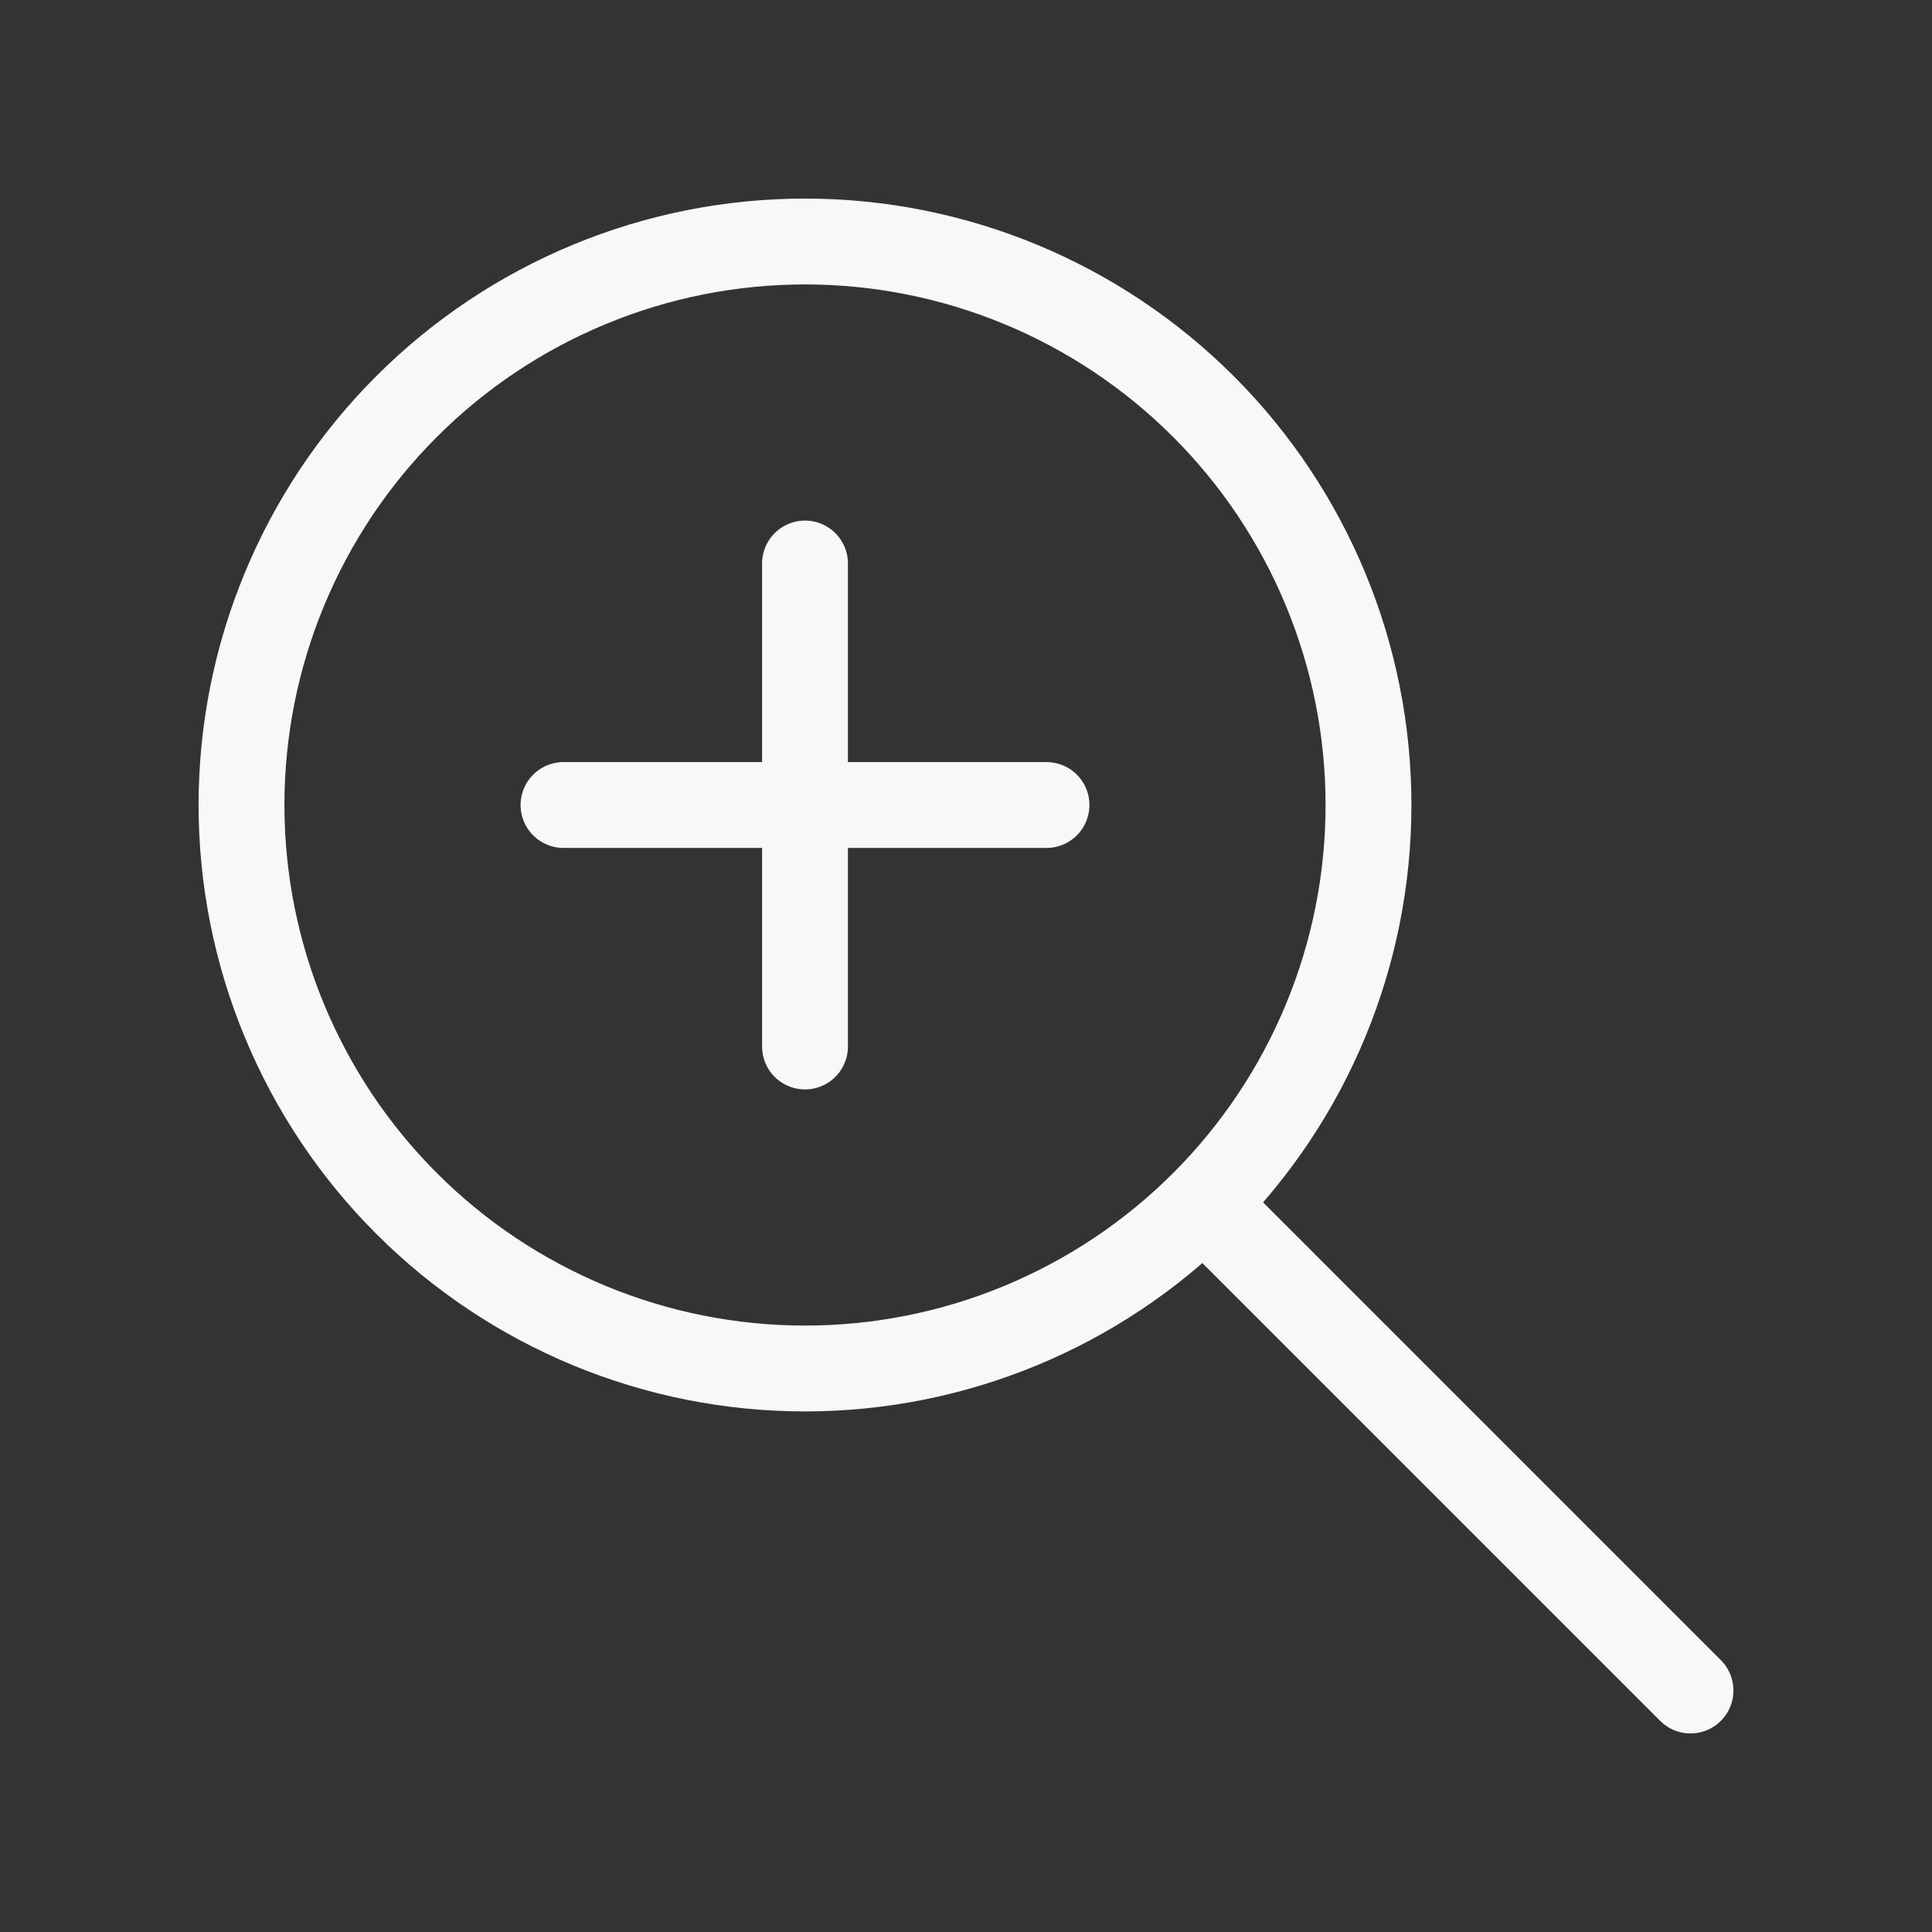 <?xml version="1.0" encoding="UTF-8"?> <svg xmlns="http://www.w3.org/2000/svg" width="30" height="30" viewBox="0 0 30 30" fill="none"><rect x="0" y="0" width="30" height="30" fill="#333333" stroke="none"/> <path d="M8.75 12.5H12.5M12.5 12.5H16.25M12.5 12.5V8.75M12.5 12.5V16.25M18.75 18.75L26.25 26.25M12.5 21.25C11.351 21.25 10.213 21.024 9.152 20.584C8.09 20.144 7.125 19.5 6.313 18.687C5.5 17.875 4.856 16.91 4.416 15.848C3.976 14.787 3.75 13.649 3.75 12.5C3.75 11.351 3.976 10.213 4.416 9.152C4.856 8.09 5.5 7.125 6.313 6.313C7.125 5.5 8.09 4.856 9.152 4.416C10.213 3.976 11.351 3.75 12.5 3.75C14.821 3.75 17.046 4.672 18.687 6.313C20.328 7.954 21.25 10.179 21.25 12.5C21.25 14.821 20.328 17.046 18.687 18.687C17.046 20.328 14.821 21.25 12.5 21.25Z" stroke="#F8F8F8" stroke-width="1.333" stroke-linecap="round" stroke-linejoin="round"></path> </svg> 